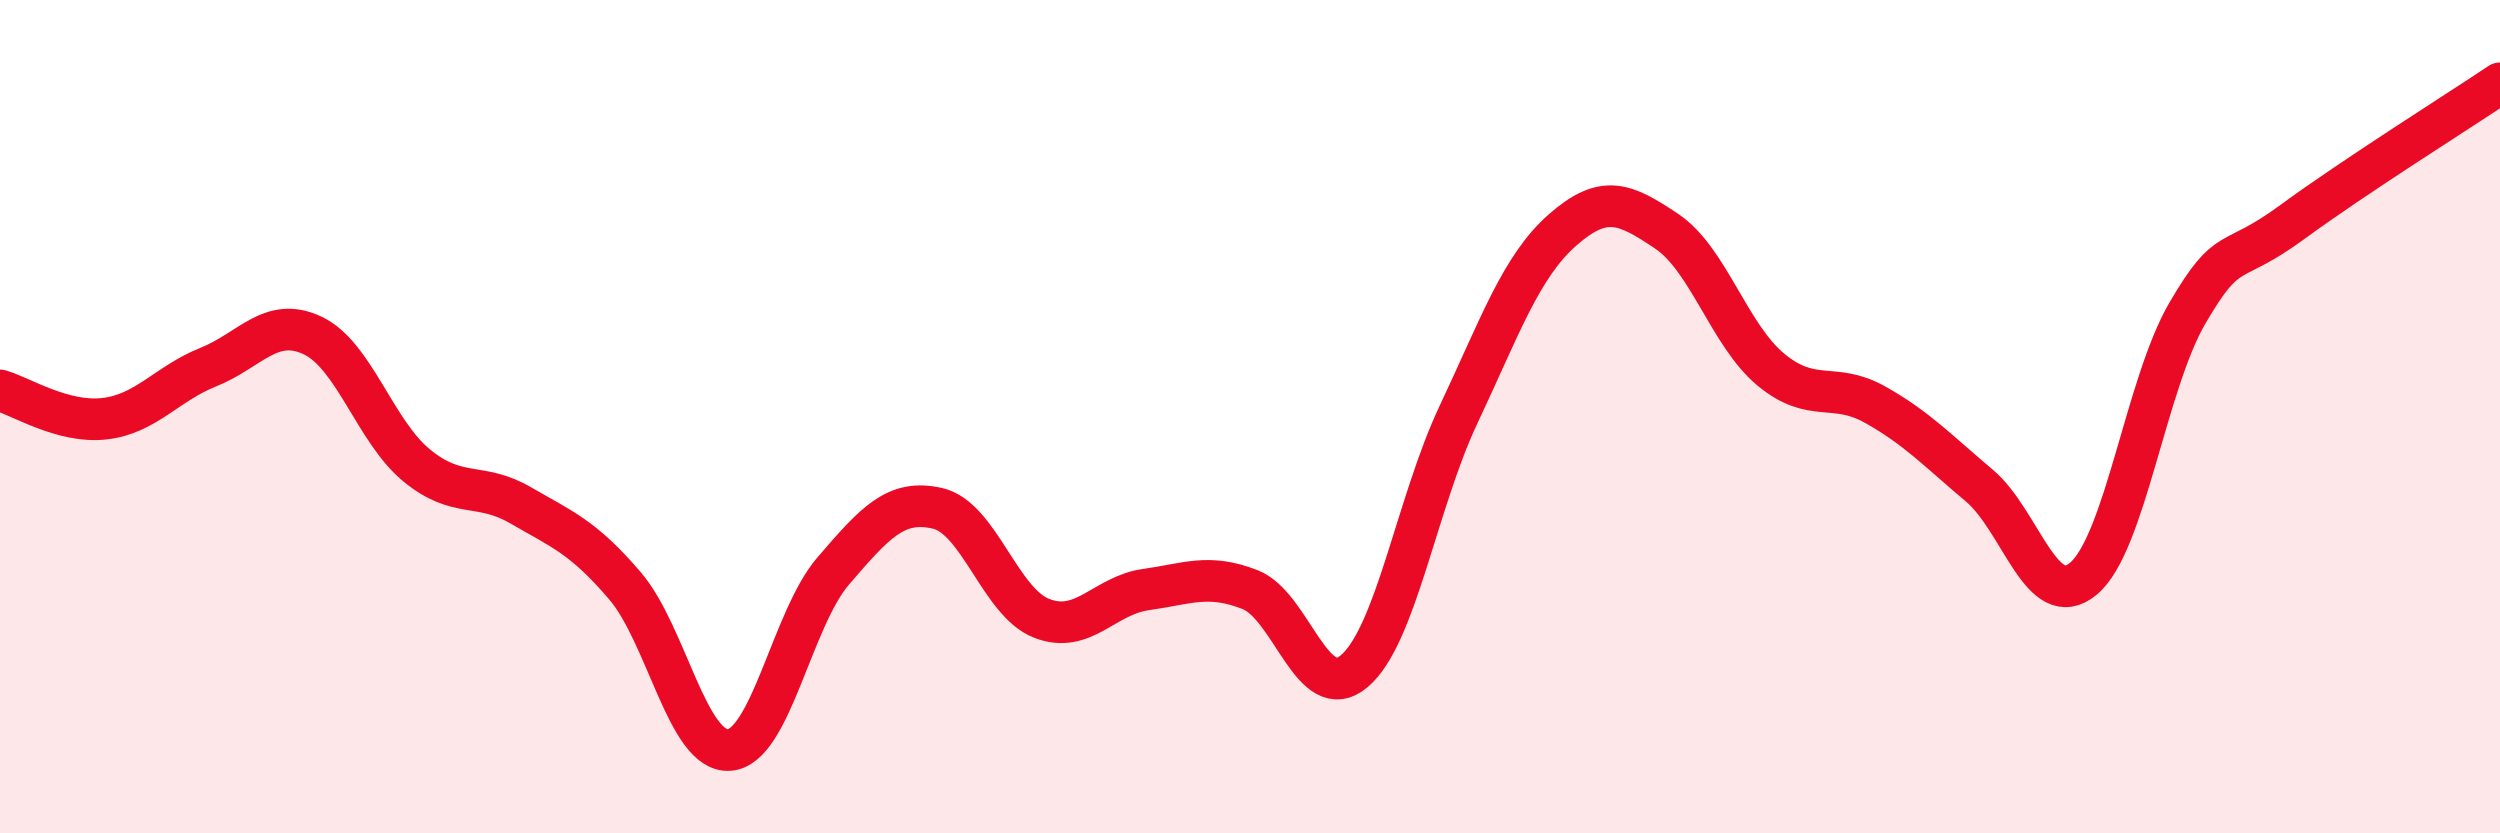 
    <svg width="60" height="20" viewBox="0 0 60 20" xmlns="http://www.w3.org/2000/svg">
      <path
        d="M 0,9.37 C 0.5,9.51 1.5,10.16 2.5,10.05 C 3.5,9.94 4,9.21 5,8.81 C 6,8.41 6.5,7.58 7.5,8.05 C 8.5,8.52 9,10.35 10,11.17 C 11,11.99 11.5,11.55 12.5,12.13 C 13.5,12.71 14,12.89 15,14.06 C 16,15.23 16.5,18.07 17.5,18 C 18.5,17.93 19,14.86 20,13.7 C 21,12.54 21.5,11.97 22.5,12.2 C 23.5,12.43 24,14.45 25,14.84 C 26,15.23 26.5,14.29 27.5,14.15 C 28.5,14.01 29,13.76 30,14.15 C 31,14.54 31.5,16.95 32.5,16.11 C 33.5,15.27 34,12.08 35,9.96 C 36,7.84 36.5,6.4 37.5,5.52 C 38.5,4.64 39,4.88 40,5.55 C 41,6.22 41.5,8.04 42.5,8.87 C 43.5,9.7 44,9.15 45,9.71 C 46,10.27 46.5,10.81 47.5,11.65 C 48.5,12.49 49,14.72 50,13.89 C 51,13.06 51.5,9.22 52.5,7.51 C 53.5,5.8 53.5,6.44 55,5.34 C 56.5,4.24 59,2.67 60,2L60 20L0 20Z"
        fill="#EB0A25"
        opacity="0.1"
        stroke-linecap="round"
        stroke-linejoin="round"
      />
      <path
        d="M 0,9.37 C 0.5,9.51 1.5,10.16 2.5,10.05 C 3.5,9.94 4,9.21 5,8.81 C 6,8.41 6.5,7.58 7.5,8.05 C 8.5,8.52 9,10.35 10,11.17 C 11,11.99 11.5,11.55 12.5,12.13 C 13.5,12.71 14,12.89 15,14.06 C 16,15.23 16.5,18.07 17.5,18 C 18.5,17.93 19,14.86 20,13.7 C 21,12.54 21.5,11.97 22.5,12.2 C 23.5,12.43 24,14.45 25,14.84 C 26,15.23 26.5,14.29 27.5,14.15 C 28.5,14.01 29,13.76 30,14.15 C 31,14.54 31.5,16.95 32.5,16.11 C 33.5,15.27 34,12.08 35,9.96 C 36,7.84 36.5,6.4 37.5,5.52 C 38.5,4.64 39,4.88 40,5.55 C 41,6.22 41.5,8.04 42.5,8.87 C 43.5,9.7 44,9.15 45,9.71 C 46,10.27 46.5,10.81 47.5,11.65 C 48.5,12.49 49,14.72 50,13.89 C 51,13.06 51.5,9.22 52.5,7.51 C 53.5,5.8 53.5,6.44 55,5.34 C 56.5,4.24 59,2.67 60,2"
        stroke="#EB0A25"
        stroke-width="1"
        fill="none"
        stroke-linecap="round"
        stroke-linejoin="round"
      />
    </svg>
  